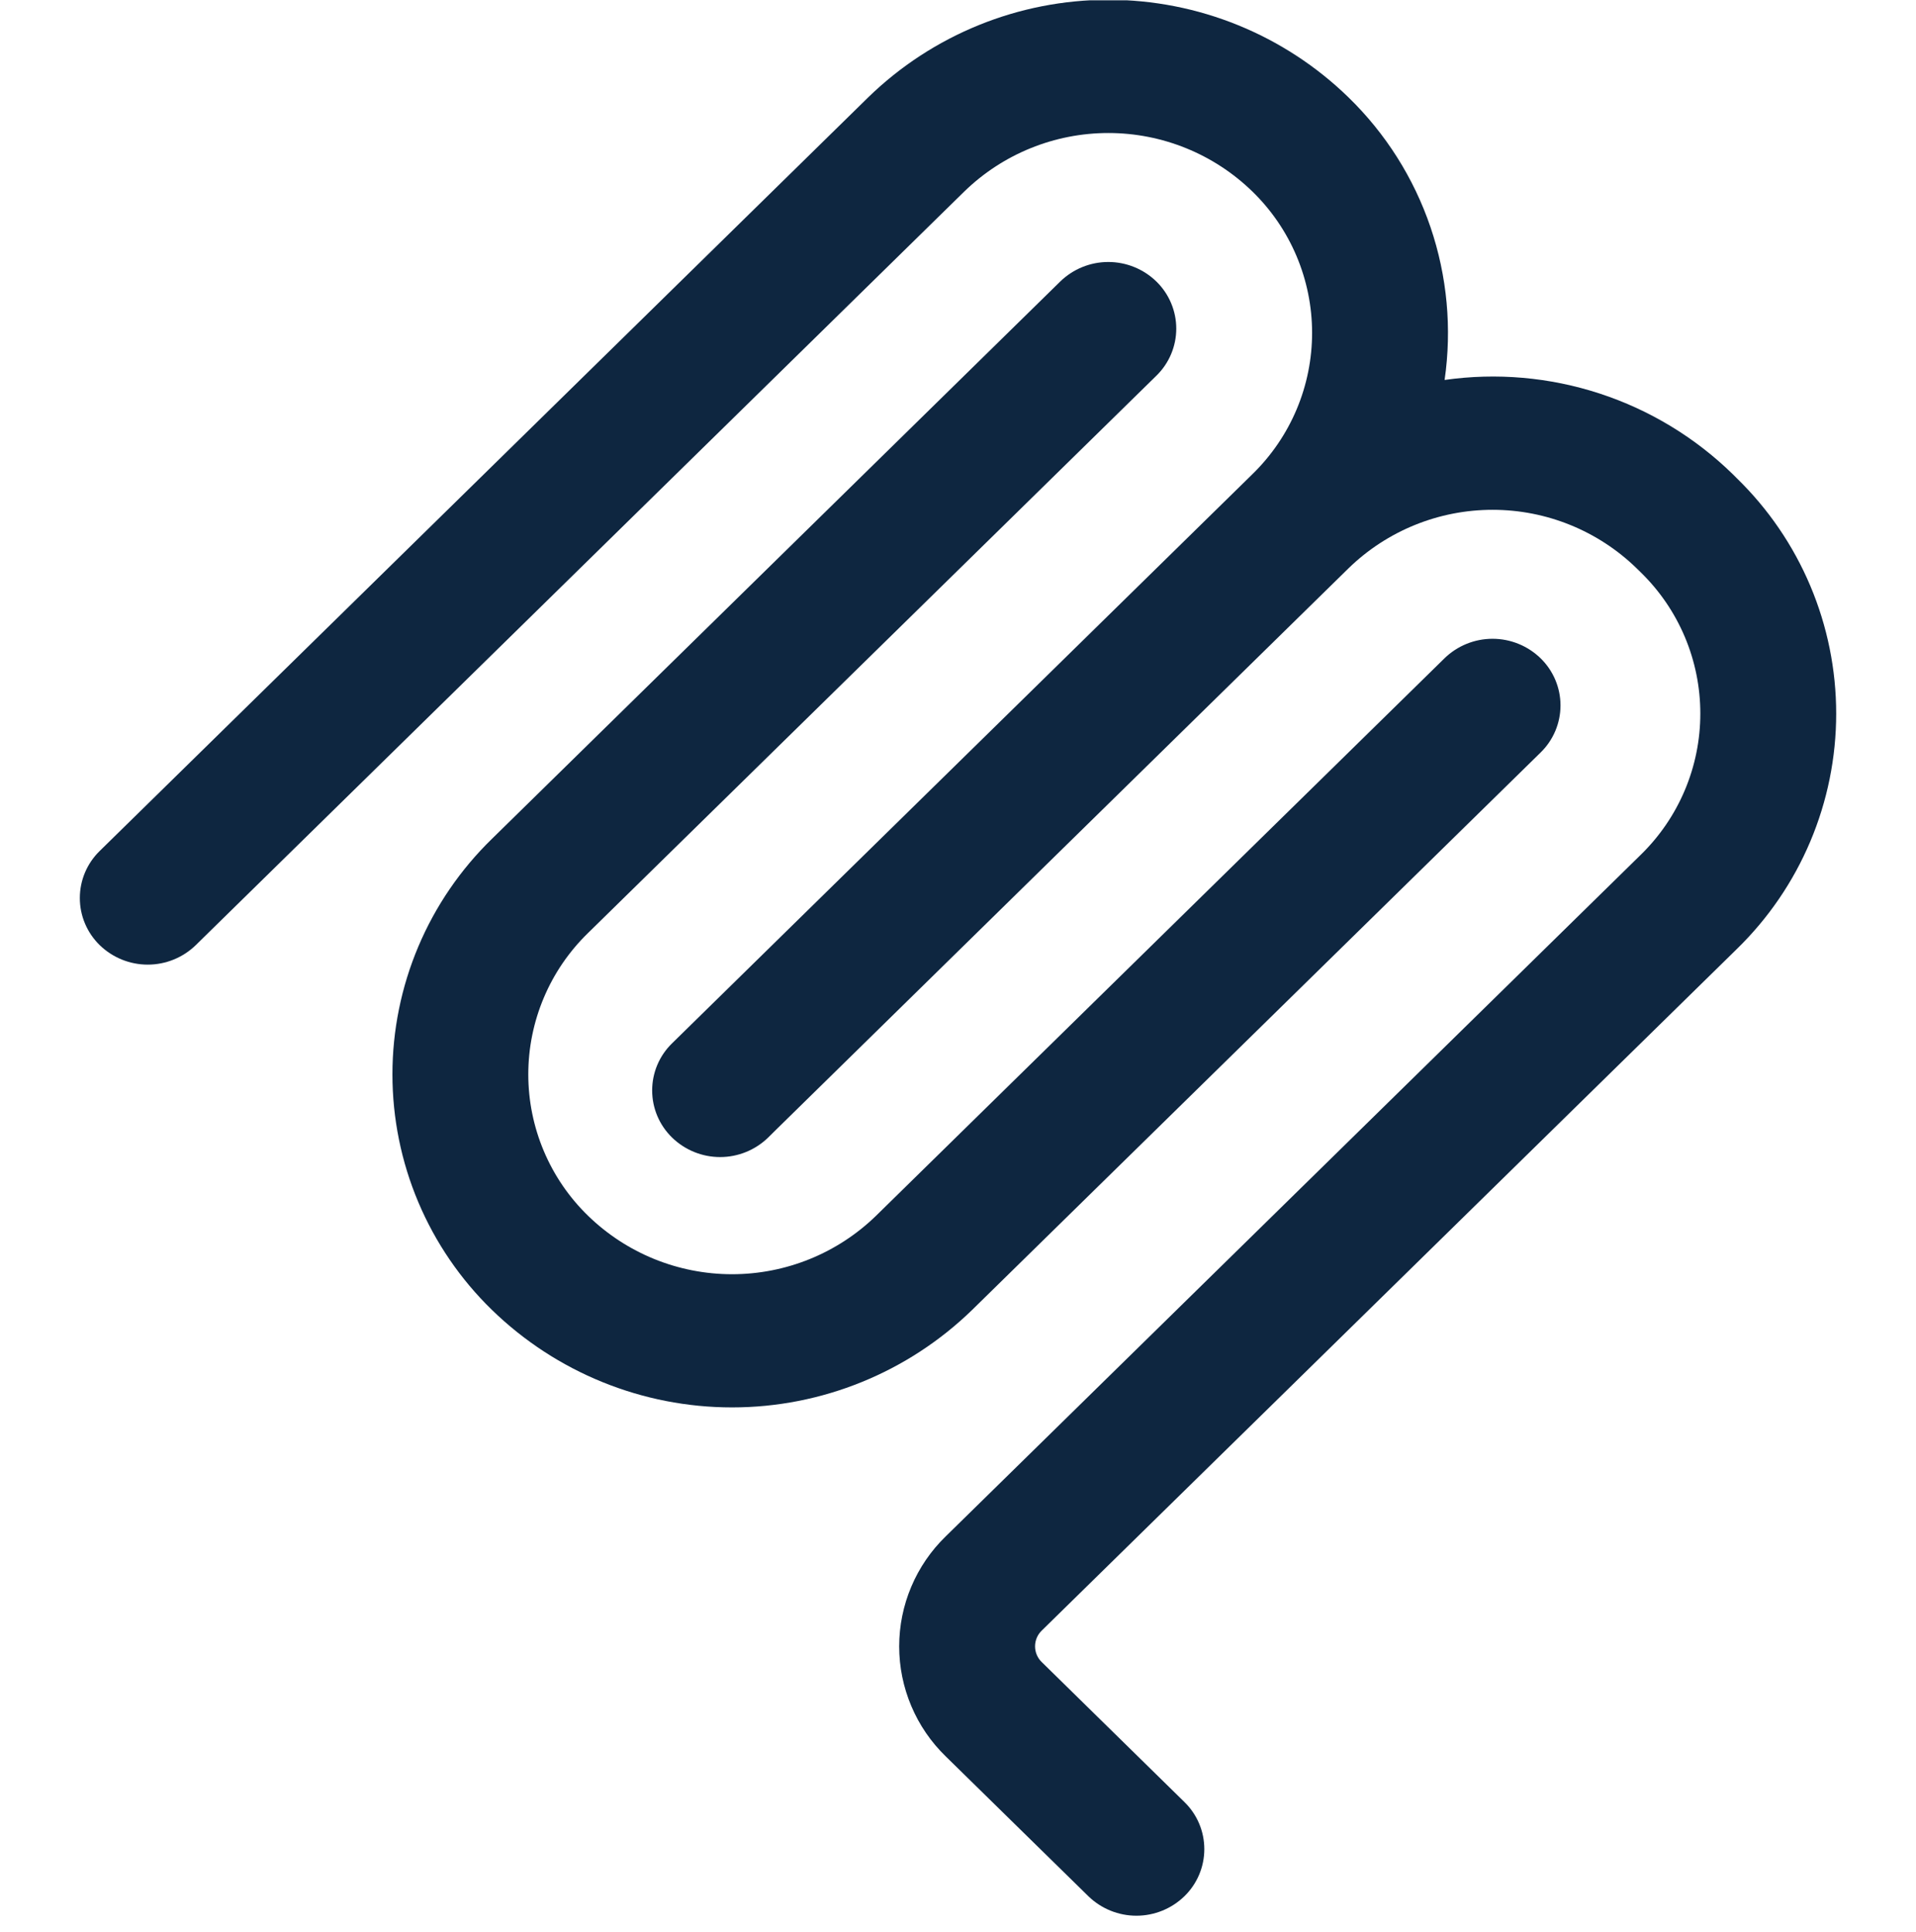 <?xml version="1.0" encoding="UTF-8"?>
<svg xmlns="http://www.w3.org/2000/svg" width="120" height="121" viewBox="0 0 120 121" fill="none">
  <g clip-path="url(#clip0_7443_26171)">
    <path fill-rule="evenodd" clip-rule="evenodd" d="M78.441 11.998C76.025 9.646 72.787 8.331 69.416 8.331C66.045 8.331 62.807 9.646 60.391 11.998L12.261 59.198C11.456 59.98 10.377 60.418 9.254 60.418C8.13 60.418 7.051 59.98 6.246 59.198C5.852 58.814 5.538 58.355 5.324 57.849C5.11 57.342 5 56.798 5 56.248C5 55.698 5.11 55.153 5.324 54.646C5.538 54.14 5.852 53.681 6.246 53.298L54.376 6.098C58.402 2.18 63.798 -0.013 69.416 -0.013C75.034 -0.013 80.43 2.18 84.456 6.098C86.786 8.363 88.546 11.148 89.592 14.225C90.638 17.301 90.941 20.581 90.476 23.798C93.735 23.334 97.056 23.625 100.185 24.648C103.314 25.671 106.166 27.398 108.521 29.698L108.771 29.948C110.743 31.865 112.31 34.158 113.38 36.692C114.45 39.225 115.001 41.947 115.001 44.698C115.001 47.448 114.45 50.17 113.38 52.703C112.31 55.237 110.743 57.53 108.771 59.448L65.241 102.133C65.11 102.26 65.005 102.413 64.934 102.582C64.863 102.751 64.826 102.932 64.826 103.115C64.826 103.298 64.863 103.48 64.934 103.648C65.005 103.817 65.11 103.97 65.241 104.098L74.181 112.868C74.575 113.251 74.889 113.71 75.103 114.216C75.317 114.723 75.427 115.268 75.427 115.818C75.427 116.368 75.317 116.912 75.103 117.419C74.889 117.925 74.575 118.384 74.181 118.768C73.376 119.55 72.297 119.988 71.174 119.988C70.05 119.988 68.972 119.55 68.166 118.768L59.226 110.003C58.305 109.108 57.573 108.038 57.074 106.855C56.574 105.672 56.316 104.401 56.316 103.118C56.316 101.834 56.574 100.563 57.074 99.38C57.573 98.198 58.305 97.127 59.226 96.233L102.756 53.543C103.938 52.392 104.878 51.016 105.52 49.496C106.162 47.976 106.492 46.343 106.492 44.693C106.492 43.043 106.162 41.41 105.52 39.889C104.878 38.369 103.938 36.993 102.756 35.843L102.506 35.598C100.093 33.249 96.859 31.933 93.492 31.931C90.124 31.928 86.888 33.238 84.471 35.583L48.611 70.753L48.601 70.763L48.111 71.248C47.305 72.032 46.225 72.471 45.101 72.471C43.977 72.471 42.897 72.032 42.091 71.248C41.697 70.864 41.383 70.406 41.169 69.899C40.955 69.392 40.845 68.848 40.845 68.298C40.845 67.748 40.955 67.203 41.169 66.696C41.383 66.19 41.697 65.731 42.091 65.348L78.456 29.683C79.635 28.531 80.572 27.155 81.211 25.636C81.85 24.117 82.178 22.485 82.177 20.837C82.175 19.189 81.844 17.558 81.203 16.04C80.561 14.521 79.622 13.147 78.441 11.998Z" fill="#0E2640"></path>
    <path fill-rule="evenodd" clip-rule="evenodd" d="M72.424 23.532C72.818 23.149 73.131 22.69 73.345 22.184C73.559 21.677 73.67 21.132 73.67 20.582C73.67 20.032 73.559 19.488 73.345 18.981C73.131 18.474 72.818 18.016 72.424 17.632C71.618 16.848 70.538 16.409 69.413 16.409C68.289 16.409 67.209 16.848 66.403 17.632L30.808 52.542C28.837 54.46 27.27 56.753 26.2 59.286C25.13 61.82 24.578 64.542 24.578 67.292C24.578 70.043 25.13 72.765 26.2 75.298C27.27 77.832 28.837 80.125 30.808 82.042C34.835 85.959 40.231 88.151 45.849 88.151C51.466 88.151 56.862 85.959 60.889 82.042L96.489 47.132C96.883 46.749 97.196 46.29 97.41 45.784C97.624 45.277 97.735 44.732 97.735 44.182C97.735 43.632 97.624 43.088 97.41 42.581C97.196 42.075 96.883 41.616 96.489 41.232C95.683 40.448 94.603 40.009 93.478 40.009C92.354 40.009 91.274 40.448 90.469 41.232L54.873 76.142C52.458 78.494 49.22 79.809 45.849 79.809C42.477 79.809 39.239 78.494 36.824 76.142C35.641 74.992 34.701 73.616 34.06 72.096C33.418 70.576 33.087 68.942 33.087 67.292C33.087 65.642 33.418 64.009 34.06 62.489C34.701 60.969 35.641 59.593 36.824 58.442L72.424 23.532Z" fill="#0E2640"></path>
  </g>
  <defs>
    <clipPath id="clip0_7443_26171">
      <rect width="120" height="120" fill="white" transform="translate(0 0.018)"></rect>
    </clipPath>
  </defs>
</svg>
